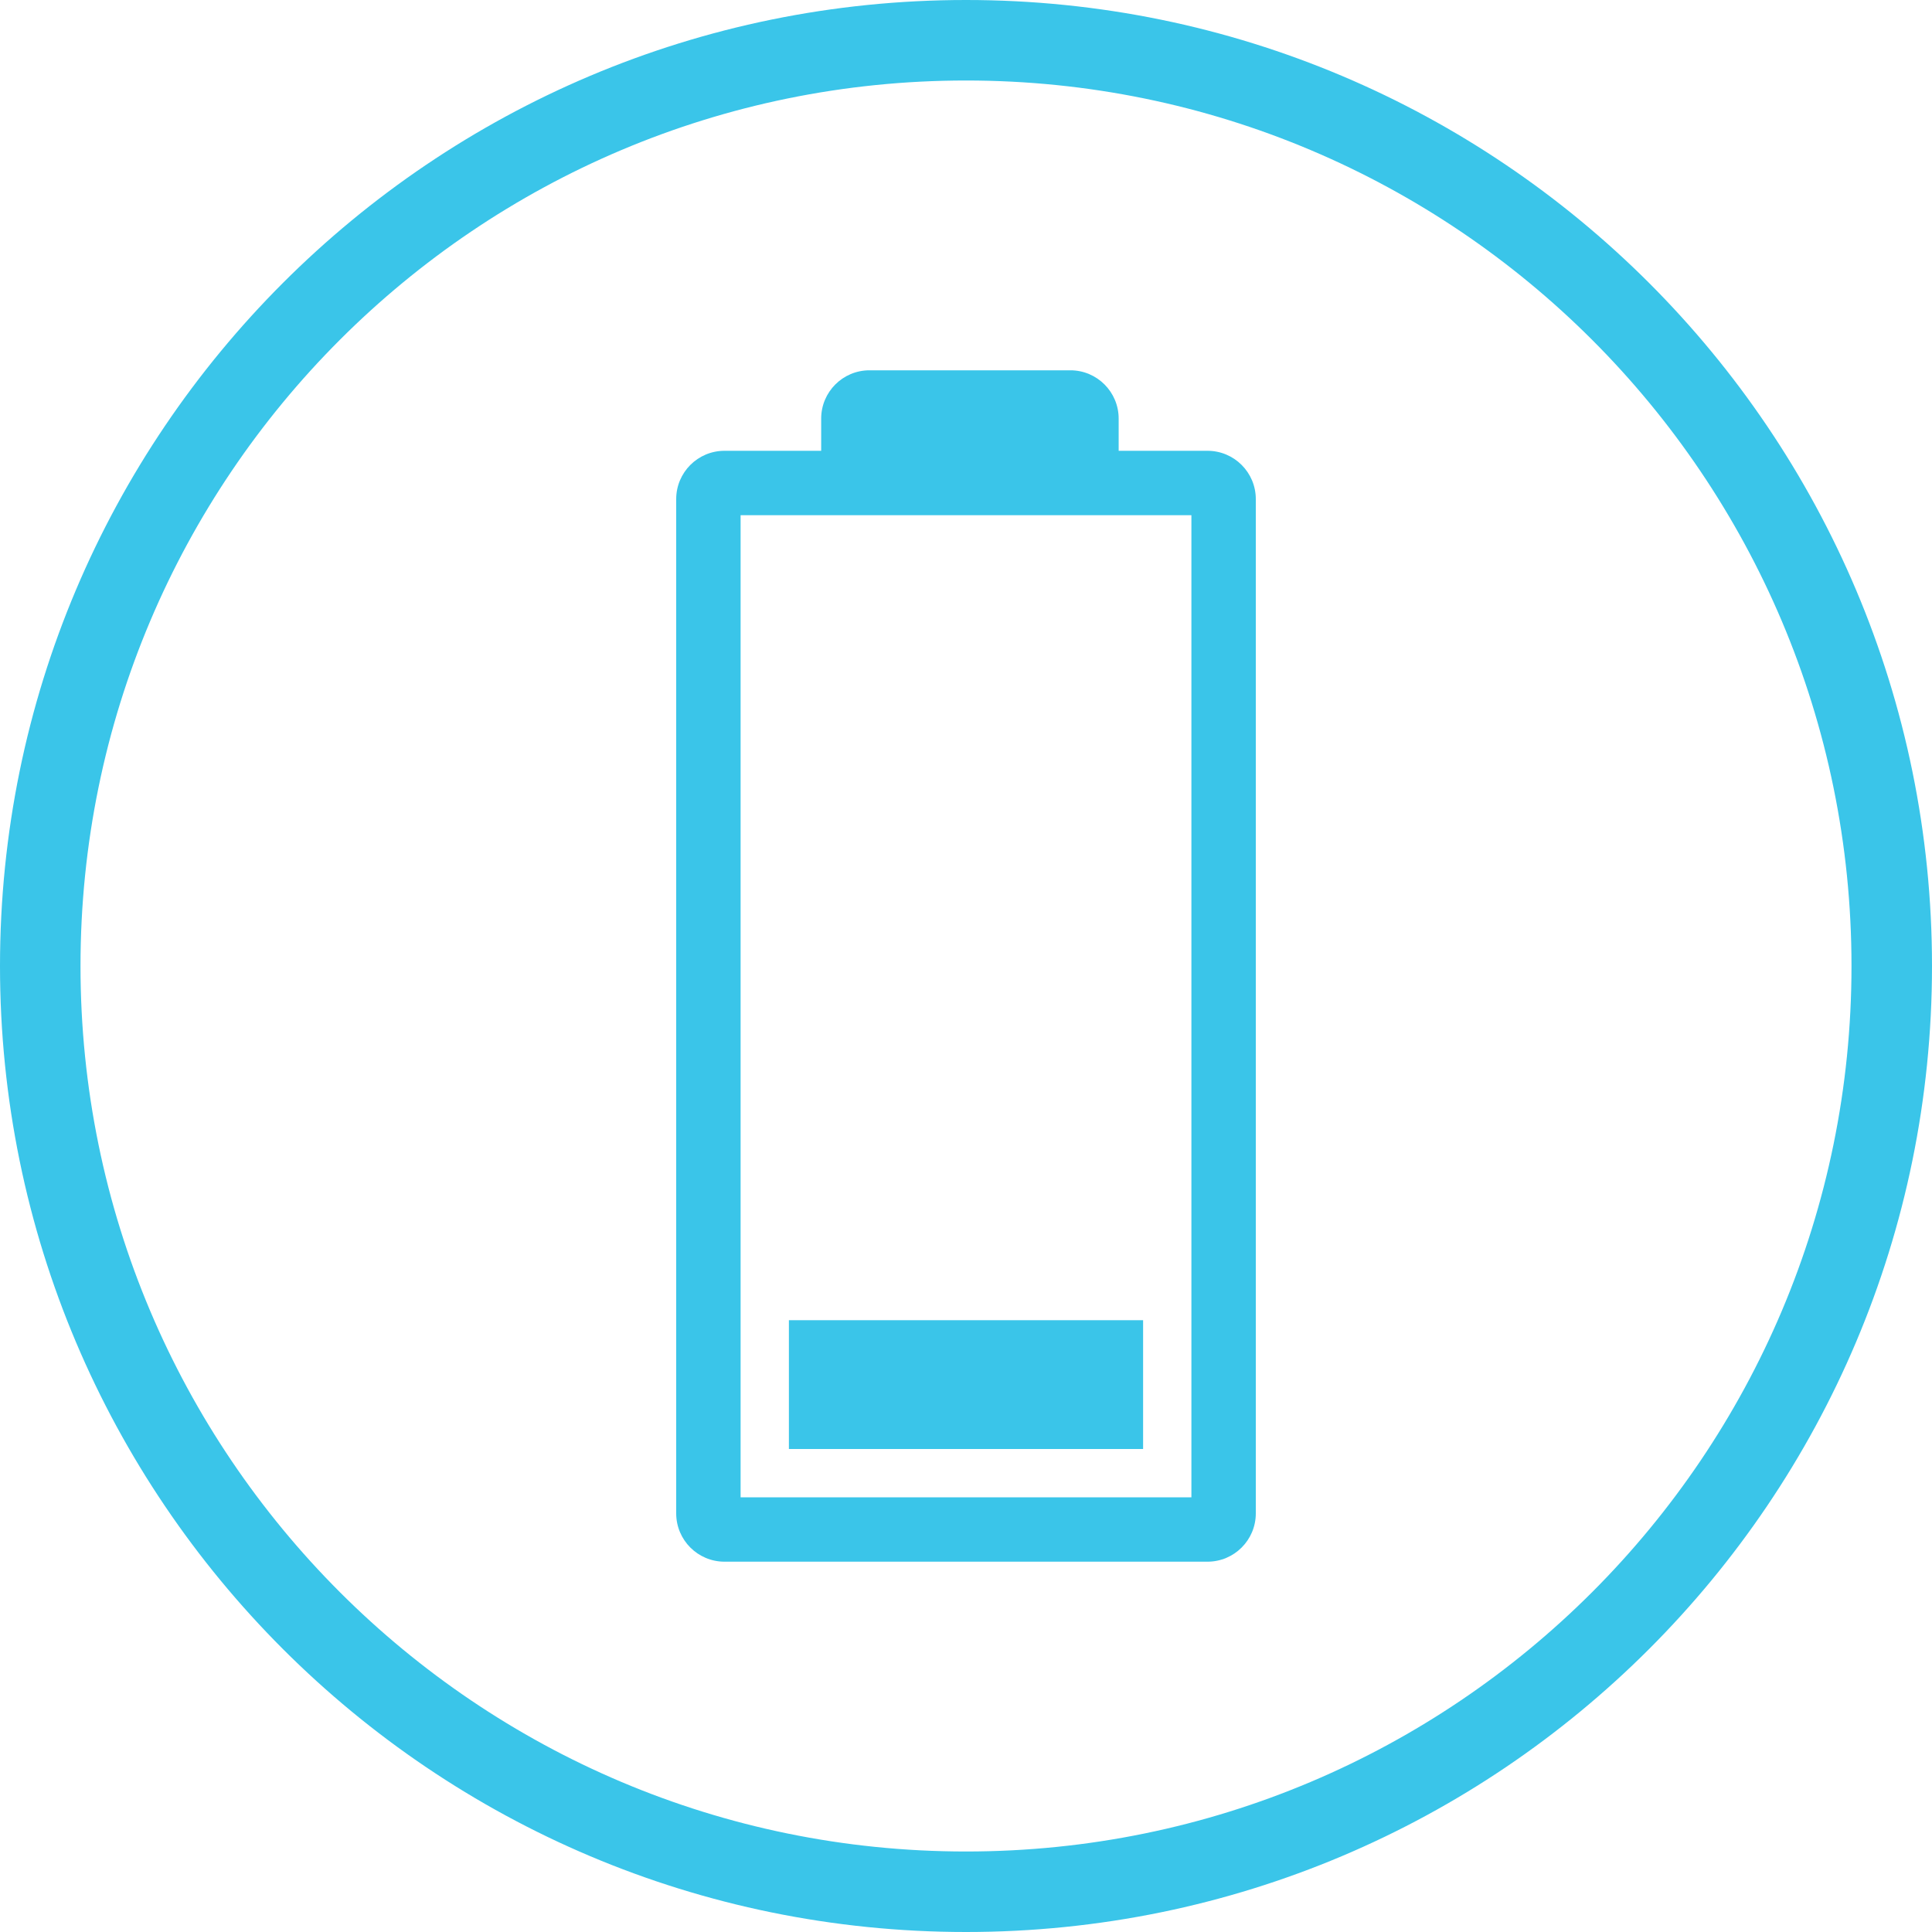 <svg width="120" height="120" viewBox="0 0 120 120" fill="none" xmlns="http://www.w3.org/2000/svg">
<path fill-rule="evenodd" clip-rule="evenodd" d="M115 60C115 90.376 90.376 115 60 115C29.624 115 5 90.376 5 60C5 29.624 29.624 5 60 5C90.376 5 115 29.624 115 60ZM120 60C120 93.137 93.137 120 60 120C26.863 120 0 93.137 0 60C0 26.863 26.863 0 60 0C93.137 0 120 26.863 120 60ZM78 93.999C78 95.656 76.657 96.999 75 96.999H45C43.343 96.999 42 95.656 42 93.999V31C42 29.343 43.343 28 45 28H51.005V26C51.005 24.343 52.348 23 54.005 23H66.482C68.138 23 69.482 24.343 69.482 26V28H75C76.657 28 78 29.343 78 31V93.999ZM74 32V93H46V32H74ZM71 90V82H49V90H71Z" fill="#3AC5E9"/>
</svg>

